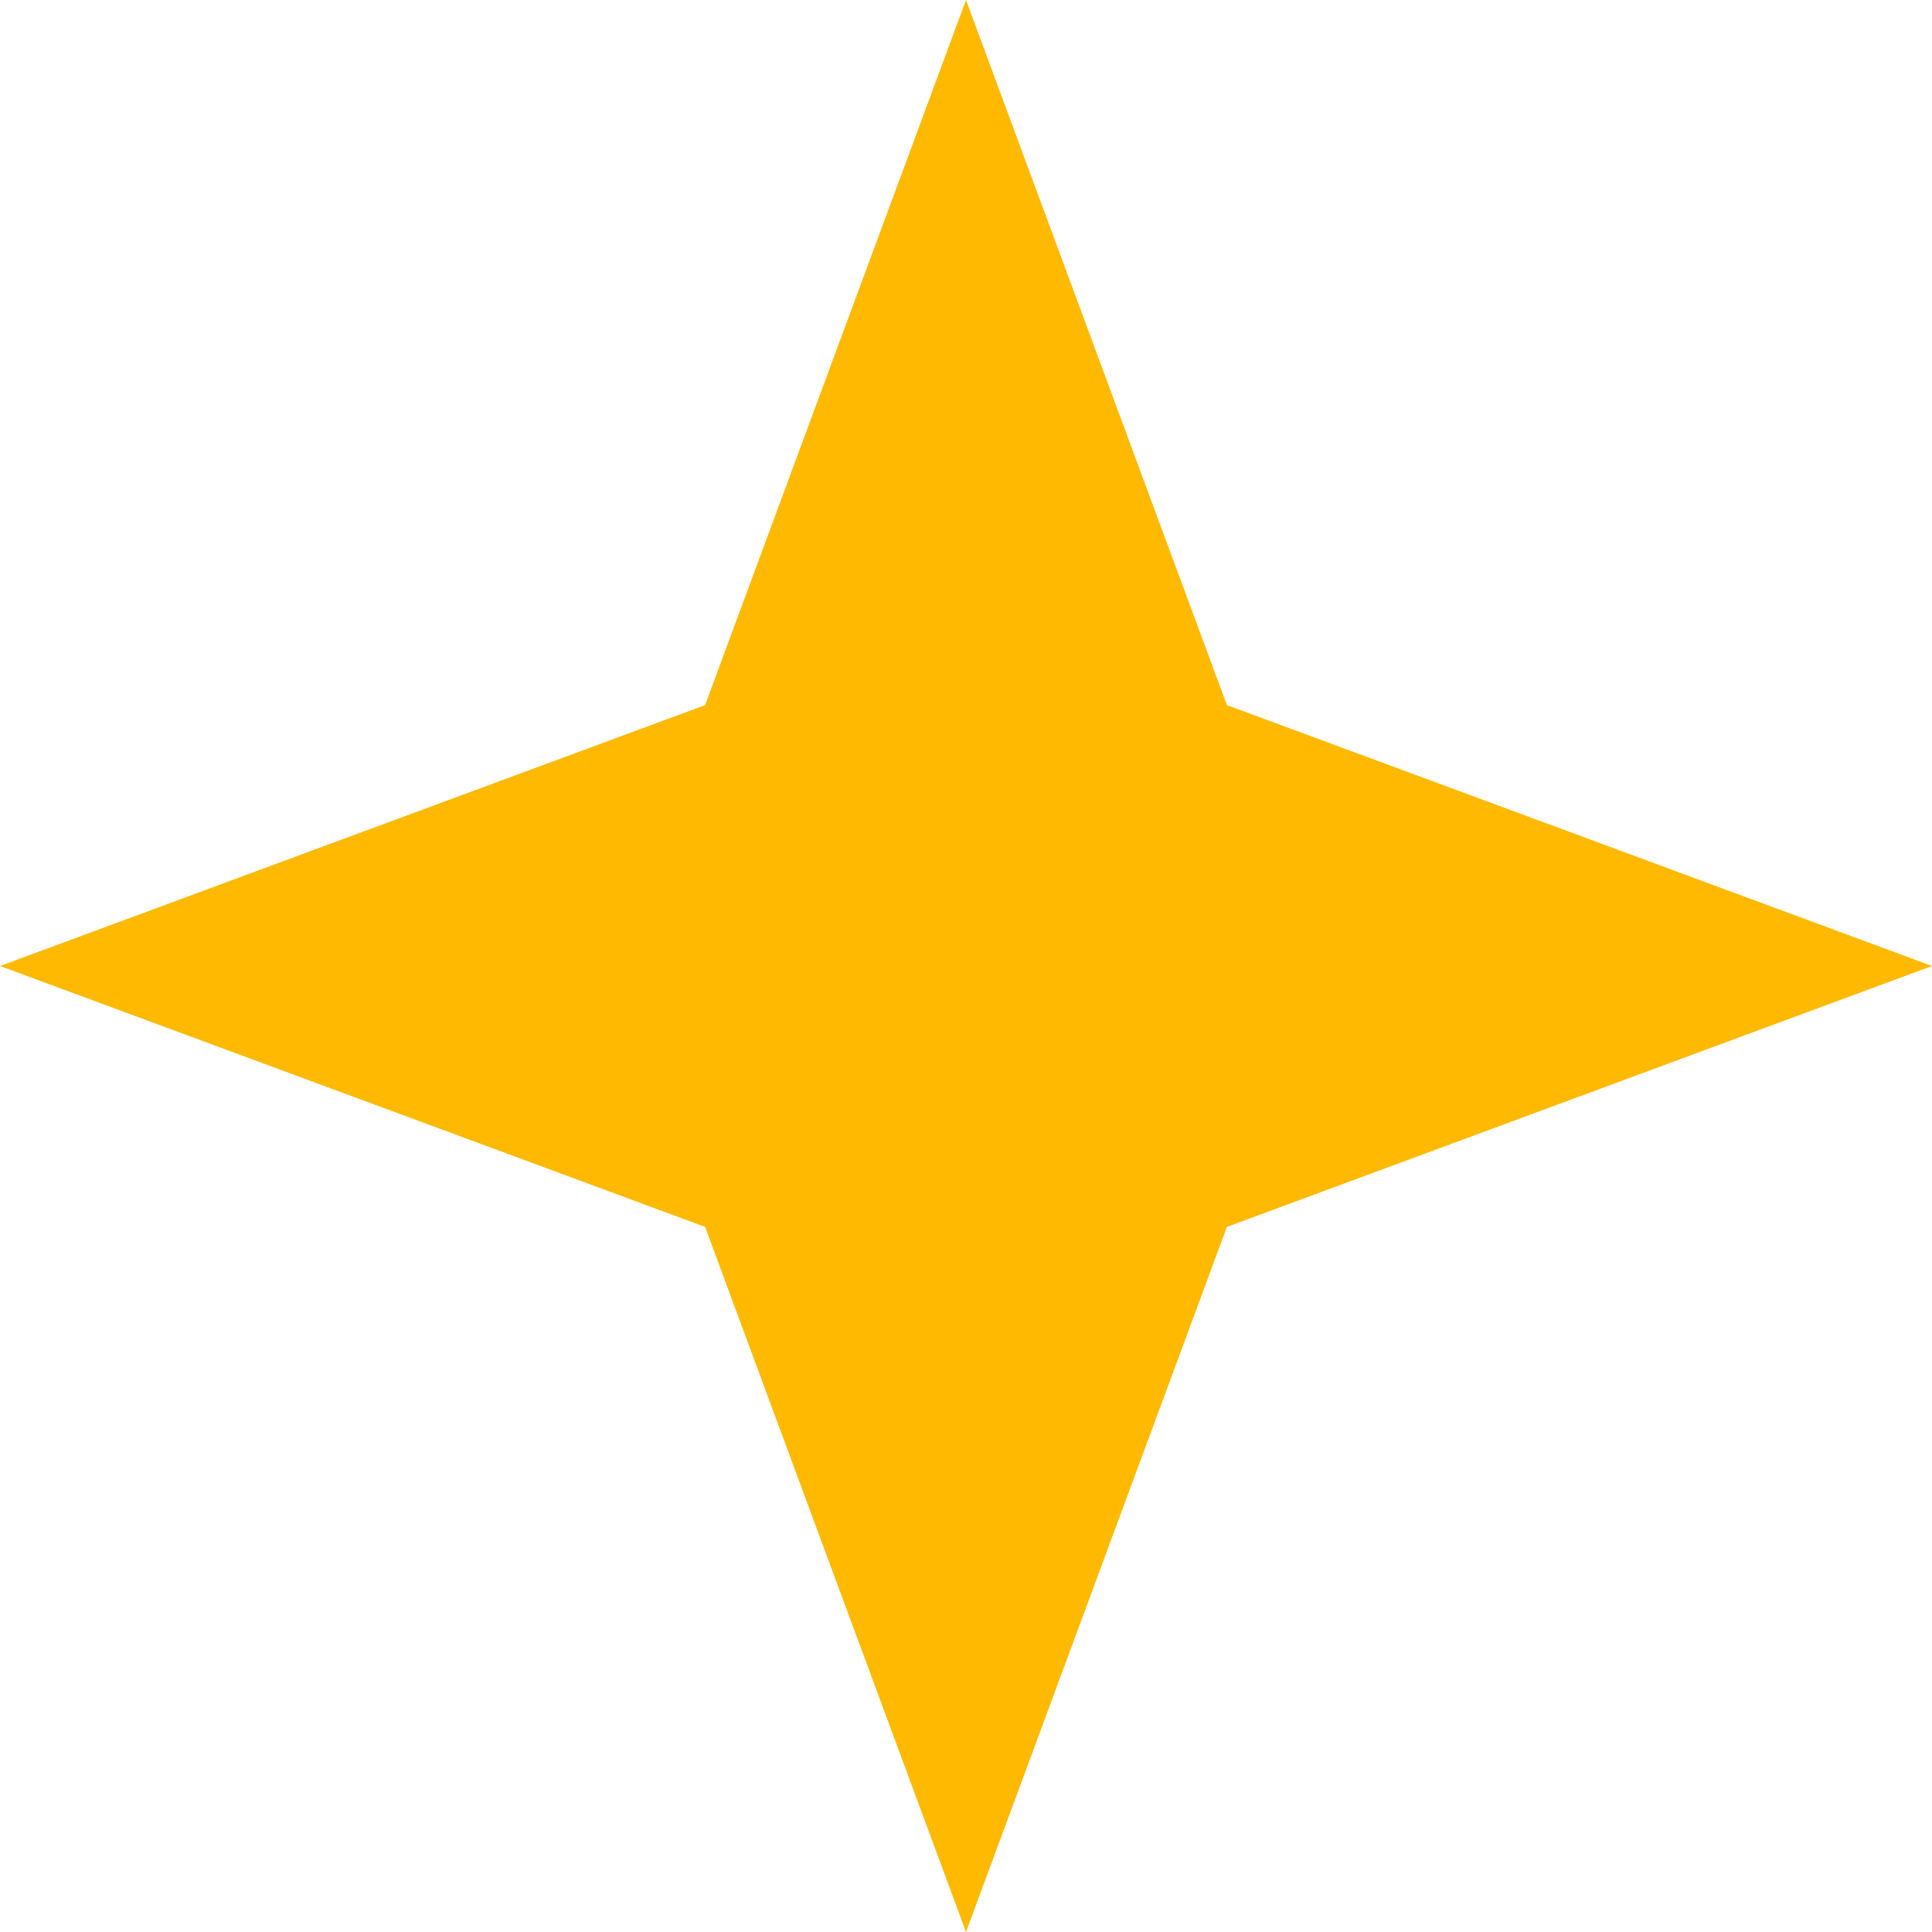 <?xml version="1.0" encoding="UTF-8"?> <svg xmlns="http://www.w3.org/2000/svg" width="248" height="248" viewBox="0 0 248 248" fill="none"> <path d="M124 0L157.491 90.509L248 124L157.491 157.491L124 248L90.509 157.491L0 124L90.509 90.509L124 0Z" fill="#FEB900"></path> </svg> 